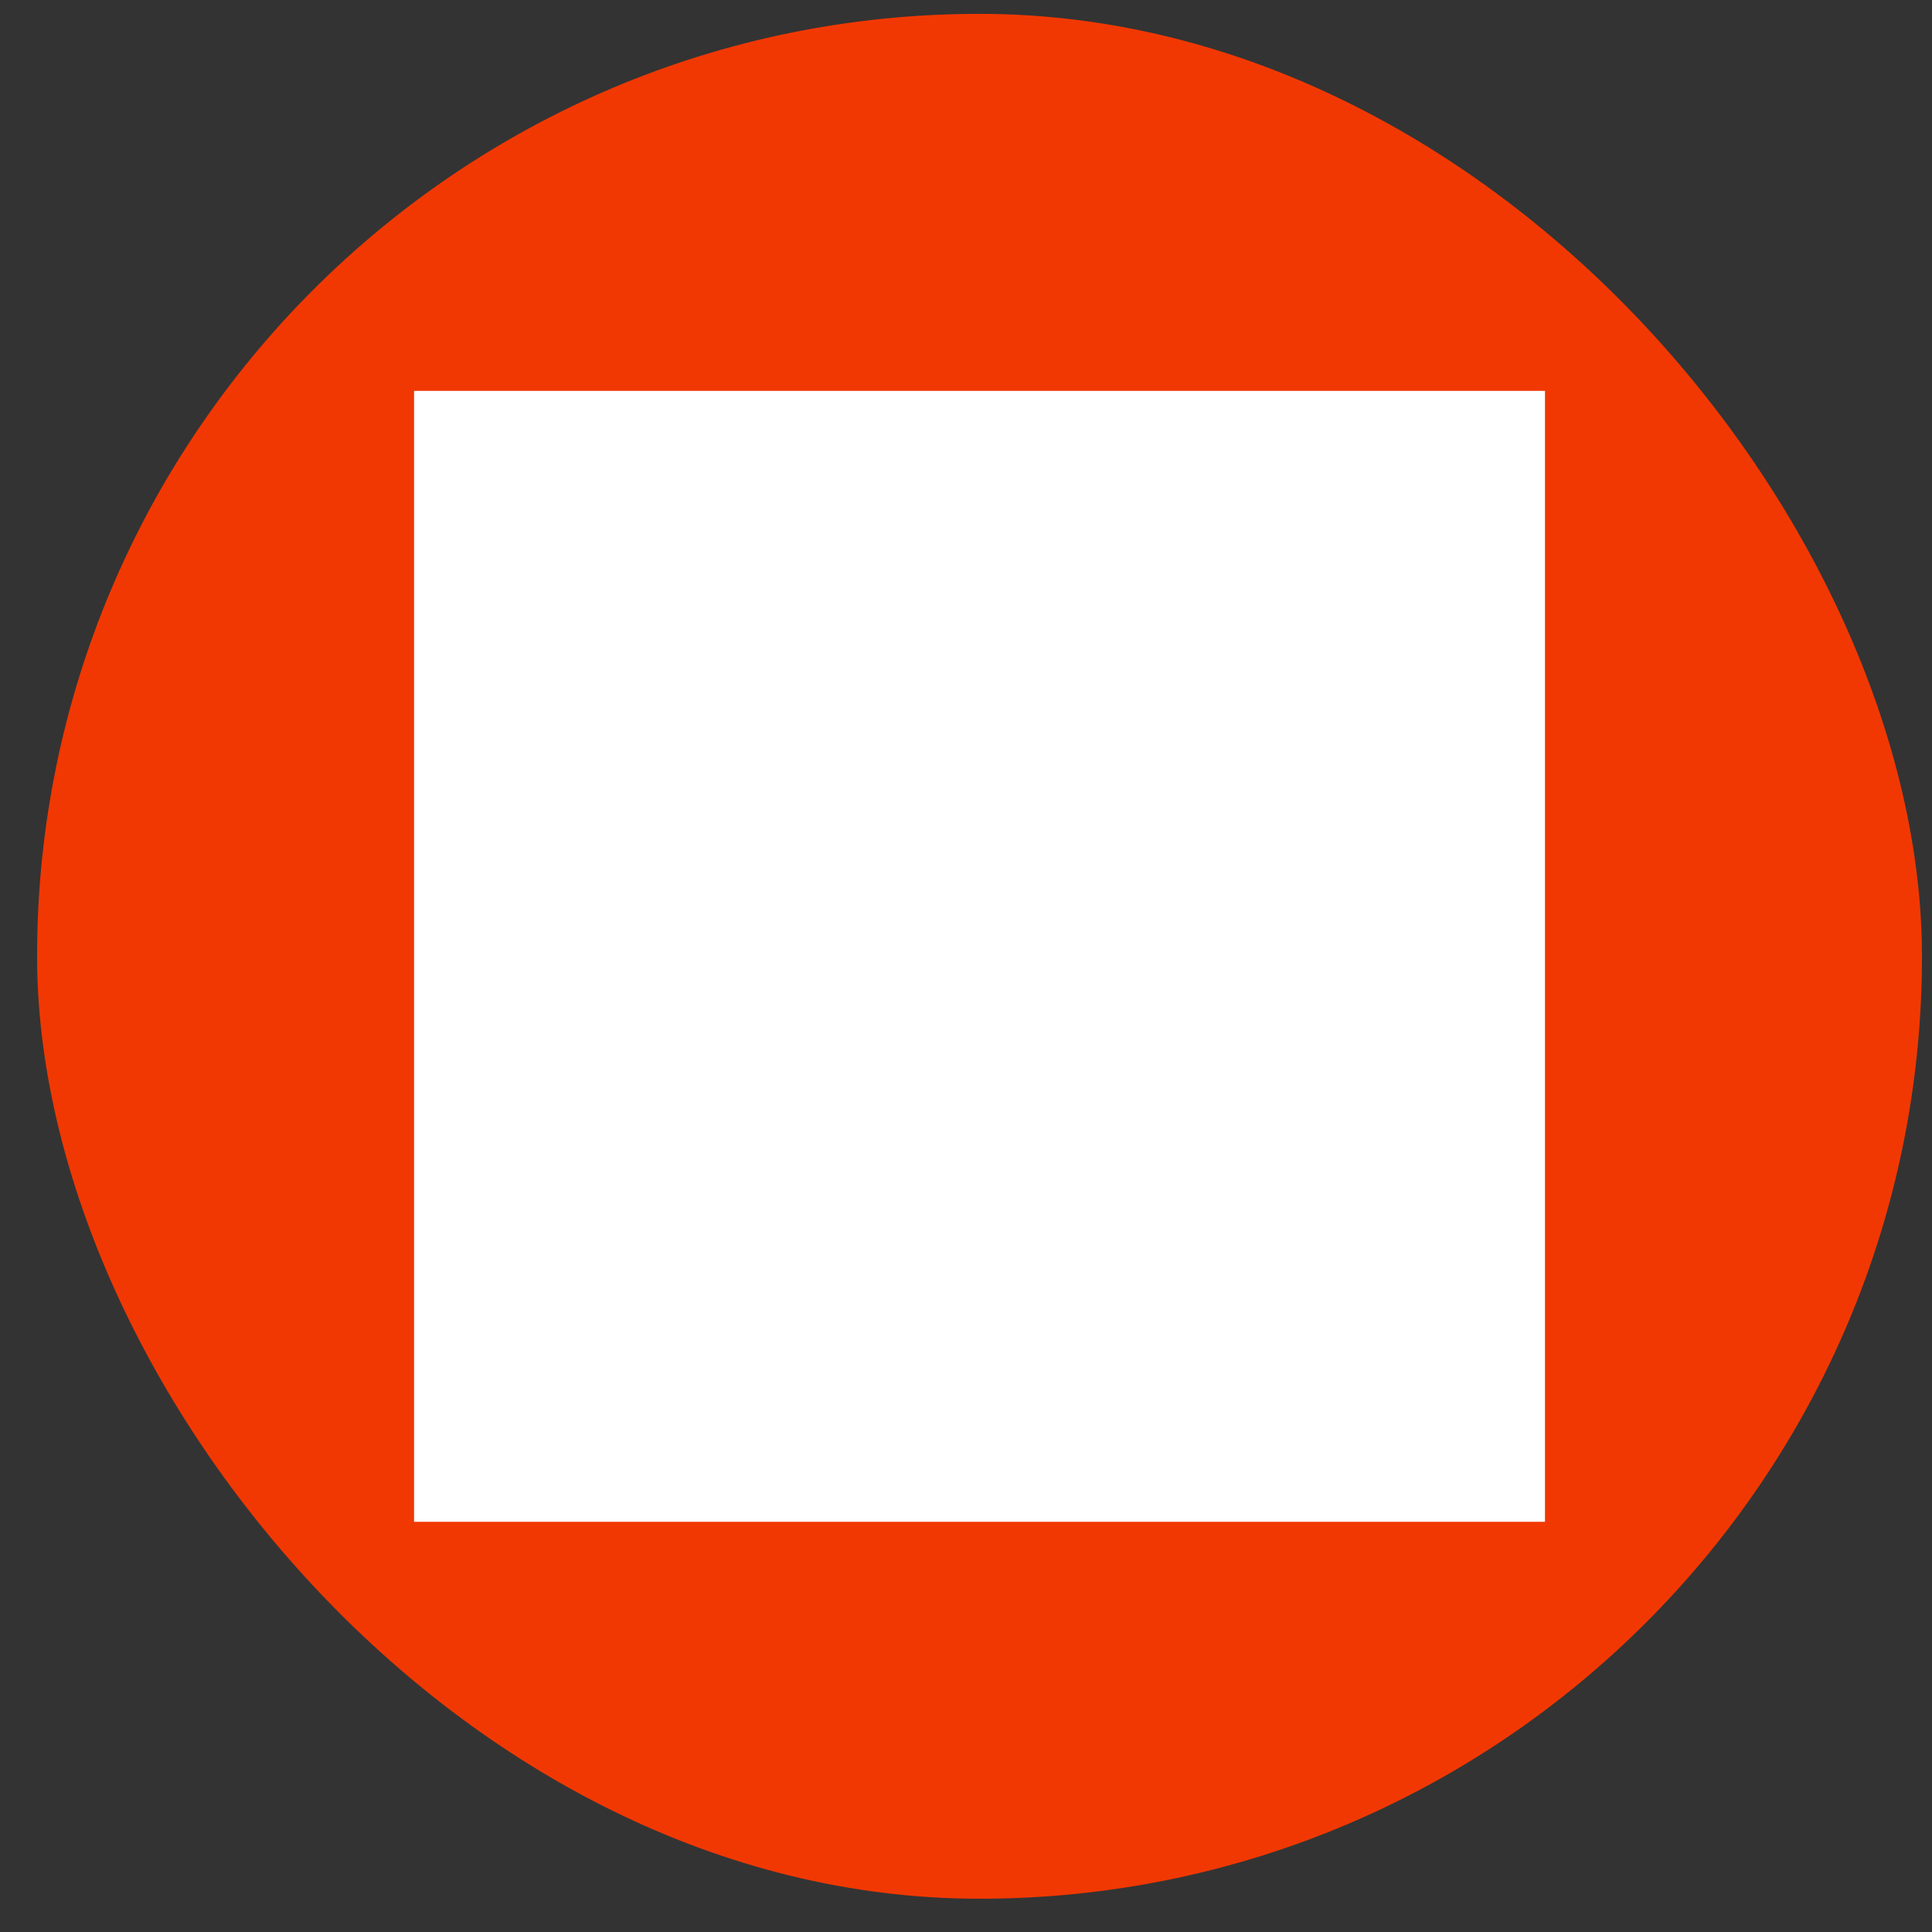 <svg width="41" height="41" viewBox="0 0 41 41" fill="none" xmlns="http://www.w3.org/2000/svg">
<rect x="0" y="0" width="41" height="41" fill="#333333" stroke="none"/>
<rect x="0.787" y="0.294" width="40" height="40" rx="20" fill="#F13802"/>
<rect width="24" height="24" transform="translate(8.787 8.295)" fill="white" style="mix-blend-mode:multiply"/>
<path d="M24.725 13.34C24.167 12.808 23.505 12.395 22.781 12.128C22.056 11.861 21.285 11.746 20.514 11.789C19.469 11.843 18.459 12.184 17.596 12.776C16.733 13.367 16.05 14.186 15.622 15.141C15.194 16.096 15.038 17.15 15.171 18.188C15.305 19.226 15.722 20.207 16.377 21.023C17.248 22.138 17.712 23.517 17.694 24.931C17.694 25.076 17.752 25.215 17.854 25.317C17.956 25.419 18.095 25.477 18.24 25.477H23.381C23.525 25.477 23.664 25.419 23.766 25.317C23.869 25.215 23.926 25.076 23.926 24.931C23.945 23.469 24.444 22.054 25.347 20.903C26.194 19.788 26.599 18.399 26.484 17.003C26.369 15.607 25.743 14.303 24.725 13.34ZM24.48 20.23C23.548 21.429 22.984 22.872 22.857 24.386H21.357V21.329L22.912 18.841C22.983 18.719 23.005 18.573 22.971 18.435C22.937 18.298 22.851 18.178 22.73 18.103C22.61 18.028 22.465 18.003 22.326 18.032C22.187 18.062 22.066 18.145 21.987 18.263L20.812 20.145L19.636 18.263C19.558 18.145 19.436 18.062 19.297 18.032C19.158 18.003 19.013 18.028 18.893 18.103C18.773 18.178 18.686 18.298 18.653 18.435C18.619 18.573 18.64 18.719 18.712 18.841L20.266 21.329V24.386H18.766C18.676 22.914 18.138 21.505 17.225 20.347C16.766 19.773 16.451 19.099 16.306 18.378C16.162 17.658 16.192 16.914 16.394 16.208C16.596 15.502 16.965 14.854 17.469 14.32C17.973 13.786 18.598 13.38 19.291 13.137C19.984 12.894 20.726 12.82 21.453 12.923C22.18 13.025 22.872 13.301 23.471 13.726C24.07 14.151 24.559 14.714 24.896 15.366C25.232 16.019 25.408 16.743 25.407 17.478C25.408 18.473 25.082 19.44 24.48 20.232V20.23Z" fill="white"/>
<path d="M23.366 26.421H18.266C18.121 26.421 17.982 26.478 17.88 26.58C17.778 26.683 17.72 26.821 17.72 26.966C17.72 27.111 17.778 27.249 17.88 27.352C17.982 27.454 18.121 27.512 18.266 27.512H22.82V28.932C22.82 29.416 22.644 29.883 22.326 30.247C22.009 30.612 21.57 30.849 21.091 30.915C20.612 30.982 20.125 30.873 19.721 30.609C19.316 30.345 19.02 29.943 18.887 29.478H21.241C21.386 29.478 21.525 29.42 21.627 29.318C21.729 29.216 21.787 29.077 21.787 28.932C21.787 28.788 21.729 28.649 21.627 28.547C21.525 28.444 21.386 28.387 21.241 28.387H18.266C18.121 28.387 17.982 28.444 17.88 28.547C17.778 28.649 17.72 28.788 17.72 28.932C17.744 29.737 18.081 30.501 18.658 31.062C19.236 31.622 20.009 31.936 20.814 31.936C21.619 31.936 22.393 31.622 22.97 31.062C23.548 30.501 23.884 29.737 23.908 28.932V26.966C23.908 26.822 23.851 26.683 23.75 26.581C23.648 26.479 23.51 26.421 23.366 26.421Z" fill="white"/>
<path d="M28.972 17.025H28.225C28.08 17.025 27.941 17.083 27.839 17.185C27.737 17.287 27.679 17.426 27.679 17.571C27.679 17.715 27.737 17.854 27.839 17.956C27.941 18.059 28.08 18.116 28.225 18.116H28.972C29.116 18.116 29.255 18.059 29.358 17.956C29.46 17.854 29.517 17.715 29.517 17.571C29.517 17.426 29.46 17.287 29.358 17.185C29.255 17.083 29.116 17.025 28.972 17.025Z" fill="white"/>
<path d="M13.357 17.028H12.61C12.466 17.028 12.327 17.085 12.225 17.188C12.122 17.29 12.065 17.429 12.065 17.573C12.065 17.718 12.122 17.857 12.225 17.959C12.327 18.061 12.466 18.119 12.61 18.119H13.355C13.499 18.119 13.638 18.061 13.741 17.959C13.843 17.857 13.9 17.718 13.9 17.573C13.9 17.429 13.843 17.29 13.741 17.188C13.638 17.085 13.499 17.028 13.355 17.028H13.357Z" fill="white"/>
<path d="M26.261 11.347L25.86 11.748C25.809 11.799 25.769 11.859 25.742 11.925C25.714 11.991 25.7 12.062 25.7 12.134C25.7 12.206 25.714 12.277 25.742 12.343C25.769 12.409 25.809 12.469 25.86 12.52C25.911 12.571 25.971 12.611 26.037 12.638C26.103 12.666 26.174 12.68 26.246 12.68C26.317 12.68 26.388 12.666 26.455 12.638C26.521 12.611 26.581 12.571 26.632 12.52L27.033 12.114C27.135 12.011 27.192 11.872 27.192 11.728C27.192 11.583 27.135 11.444 27.033 11.342C26.93 11.239 26.791 11.182 26.647 11.182C26.502 11.182 26.363 11.239 26.261 11.342V11.347Z" fill="white"/>
<path d="M14.963 22.651L14.592 23.025C14.489 23.127 14.432 23.266 14.432 23.411C14.432 23.556 14.489 23.694 14.592 23.797C14.694 23.899 14.833 23.957 14.978 23.957C15.122 23.957 15.261 23.899 15.364 23.797L15.735 23.426C15.785 23.375 15.825 23.315 15.853 23.249C15.88 23.183 15.894 23.112 15.894 23.04C15.894 22.968 15.88 22.897 15.853 22.831C15.825 22.765 15.785 22.705 15.735 22.654C15.684 22.603 15.624 22.563 15.557 22.536C15.491 22.508 15.42 22.494 15.349 22.494C15.277 22.494 15.206 22.508 15.14 22.536C15.073 22.563 15.013 22.603 14.963 22.654V22.651Z" fill="white"/>
<path d="M26.633 22.621C26.531 22.518 26.392 22.461 26.247 22.461C26.102 22.461 25.964 22.518 25.861 22.621C25.759 22.723 25.701 22.862 25.701 23.007C25.701 23.151 25.759 23.29 25.861 23.393L26.262 23.794C26.365 23.888 26.501 23.939 26.641 23.937C26.781 23.934 26.915 23.878 27.014 23.779C27.114 23.681 27.172 23.548 27.176 23.408C27.18 23.268 27.13 23.131 27.037 23.027L26.633 22.621Z" fill="white"/>
<path d="M14.962 12.49C15.012 12.541 15.072 12.581 15.139 12.609C15.205 12.636 15.276 12.65 15.348 12.65C15.419 12.65 15.49 12.636 15.556 12.609C15.623 12.581 15.683 12.541 15.733 12.49C15.784 12.44 15.824 12.38 15.852 12.313C15.879 12.247 15.893 12.176 15.893 12.104C15.893 12.033 15.879 11.962 15.852 11.896C15.824 11.829 15.784 11.769 15.733 11.719L15.363 11.348C15.314 11.29 15.254 11.244 15.186 11.211C15.119 11.178 15.045 11.159 14.97 11.156C14.895 11.153 14.82 11.165 14.75 11.193C14.68 11.22 14.616 11.261 14.563 11.314C14.509 11.367 14.467 11.43 14.44 11.5C14.412 11.57 14.399 11.645 14.402 11.72C14.405 11.795 14.423 11.869 14.455 11.937C14.488 12.005 14.534 12.065 14.591 12.114L14.962 12.49Z" fill="white"/>
<path d="M20.792 10.682C20.936 10.682 21.075 10.624 21.177 10.522C21.28 10.42 21.337 10.281 21.337 10.136V9.392C21.337 9.247 21.28 9.109 21.177 9.006C21.075 8.904 20.936 8.846 20.792 8.846C20.647 8.846 20.508 8.904 20.406 9.006C20.304 9.109 20.246 9.247 20.246 9.392V10.136C20.246 10.281 20.304 10.42 20.406 10.522C20.508 10.624 20.647 10.682 20.792 10.682Z" fill="white"/>
</svg>
